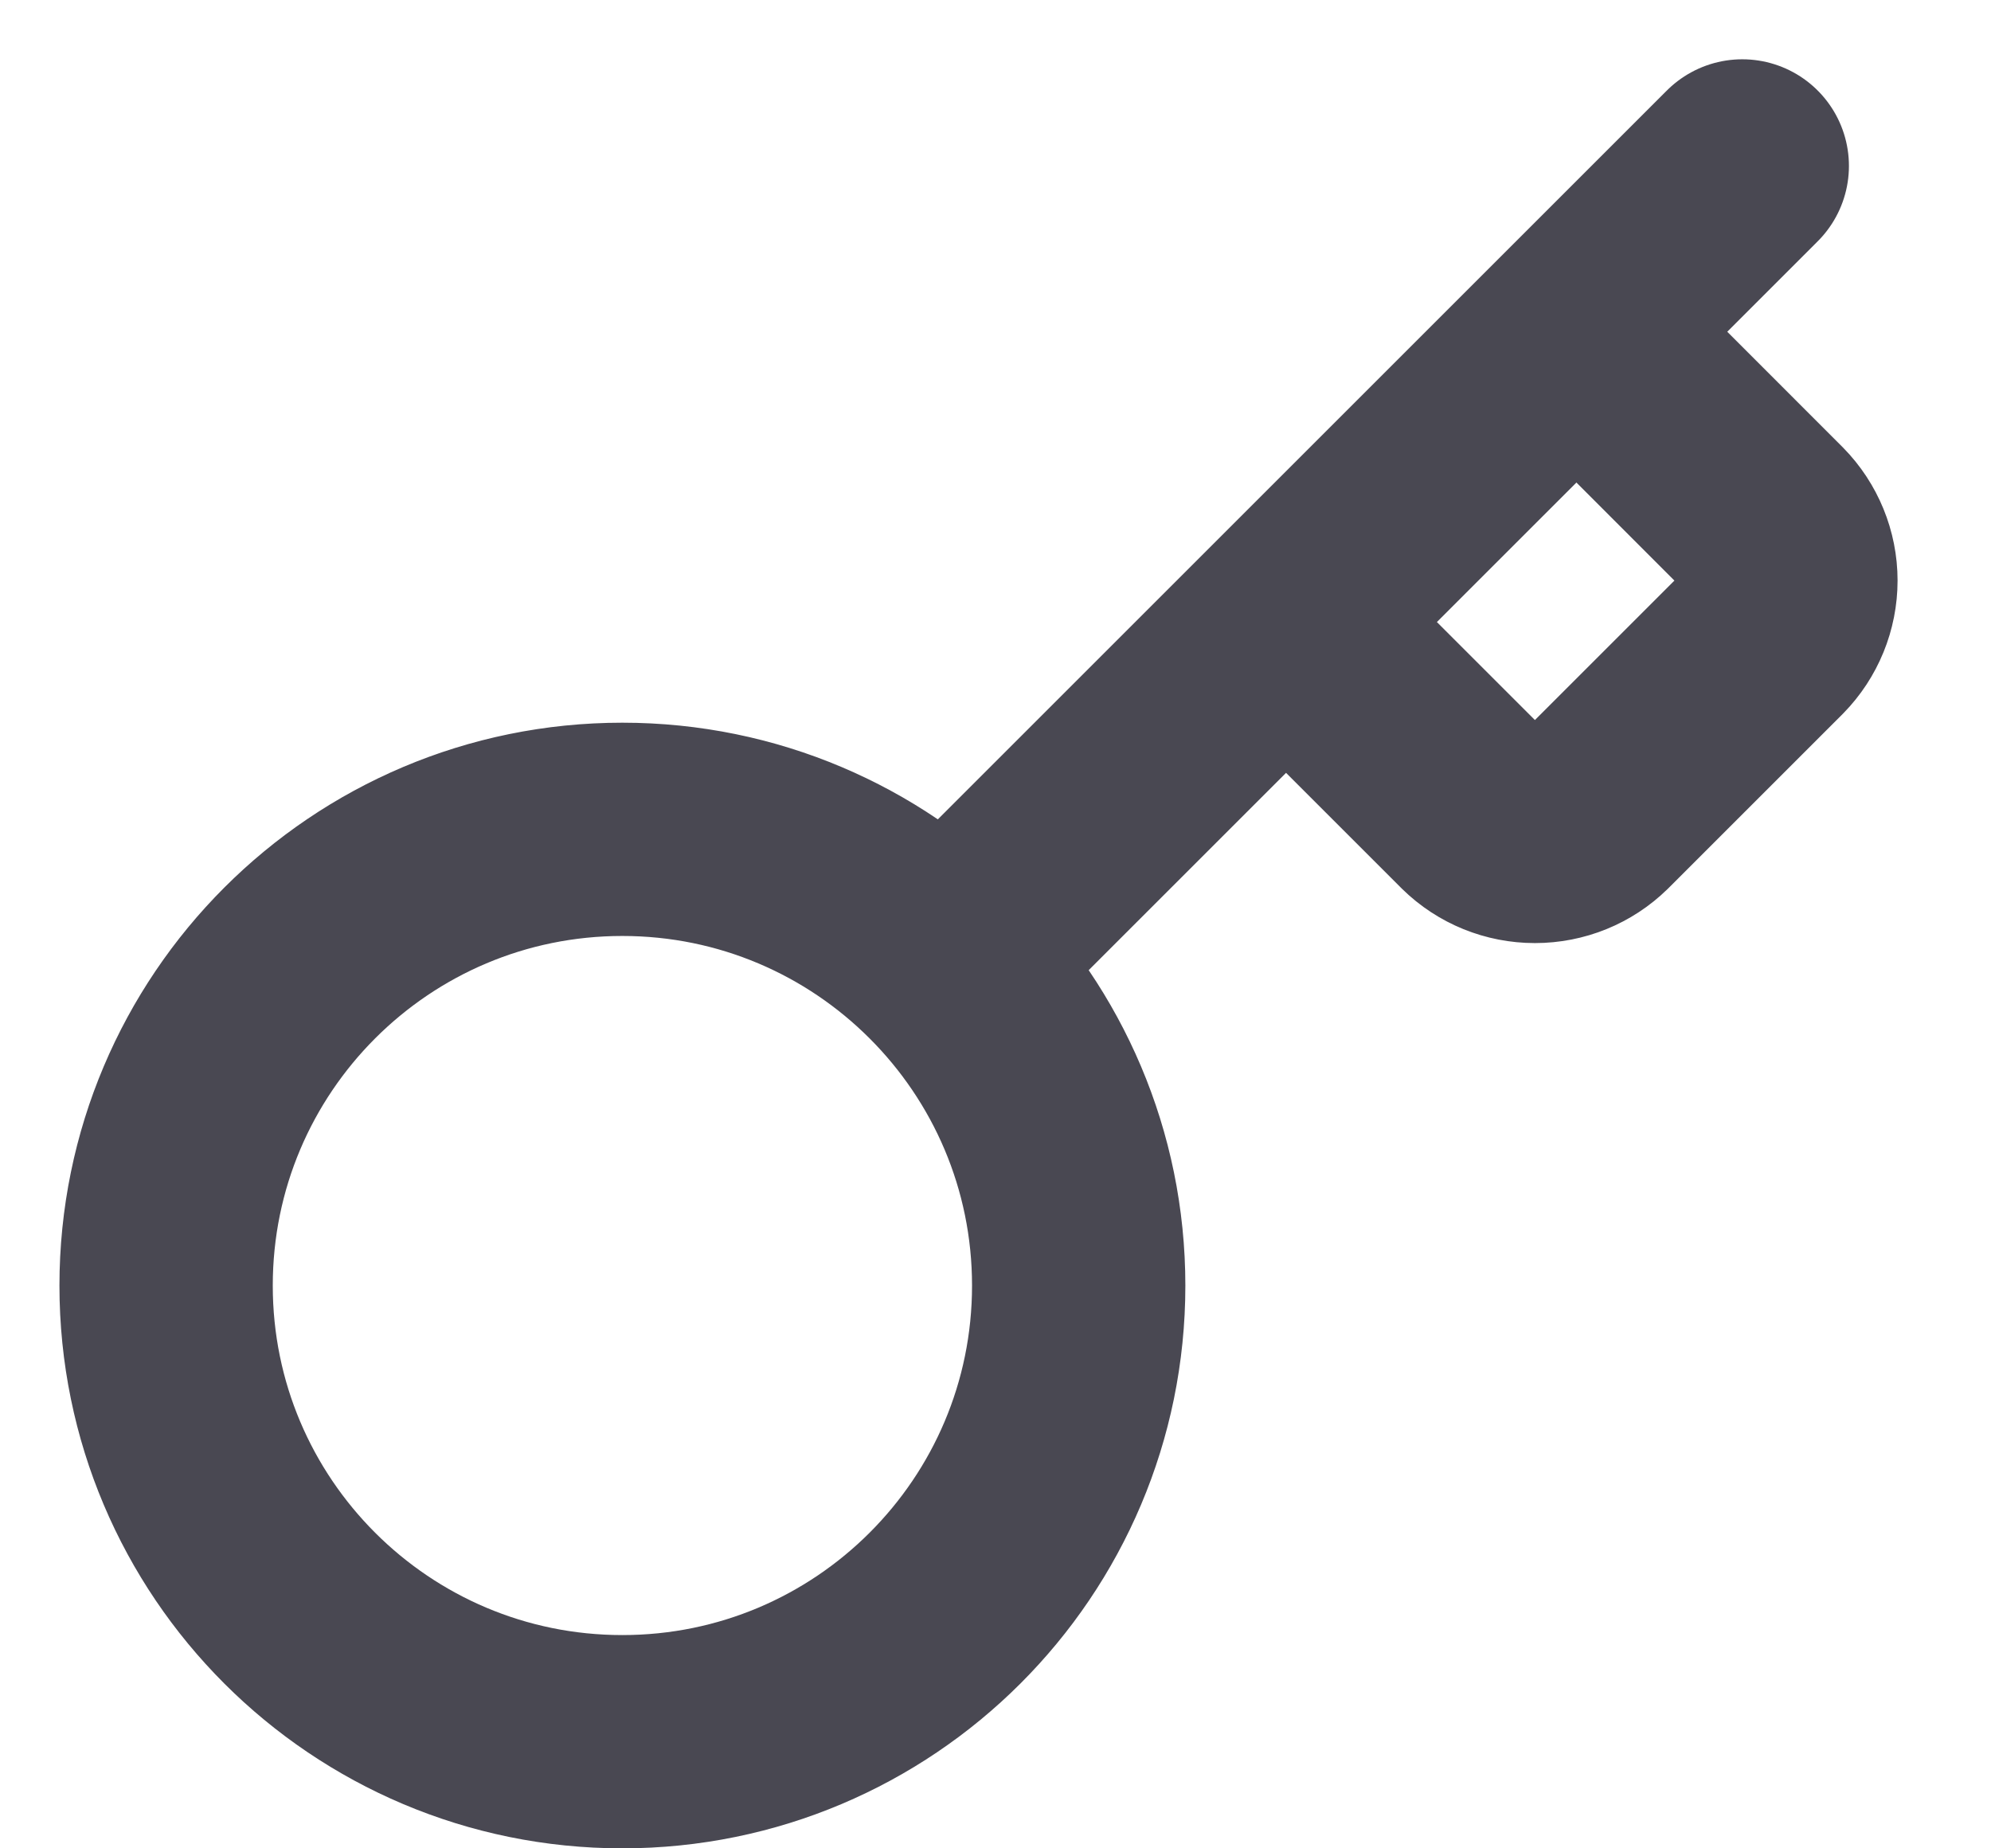 <svg width="14" height="13" viewBox="0 0 14 13" fill="none" xmlns="http://www.w3.org/2000/svg">
<path d="M9.043 4.375L10.385 5.717C10.494 5.824 10.64 5.883 10.793 5.883C10.946 5.883 11.092 5.824 11.201 5.717L12.426 4.492C12.533 4.383 12.593 4.236 12.593 4.083C12.593 3.931 12.533 3.784 12.426 3.675L11.085 2.333M12.251 1.167L6.651 6.767M7.585 9.042C7.585 10.814 6.148 12.25 4.376 12.25C2.604 12.25 1.168 10.814 1.168 9.042C1.168 7.27 2.604 5.833 4.376 5.833C6.148 5.833 7.585 7.27 7.585 9.042Z" stroke="#494852" stroke-width="1.5" stroke-linecap="round" stroke-linejoin="round"/>
</svg>
